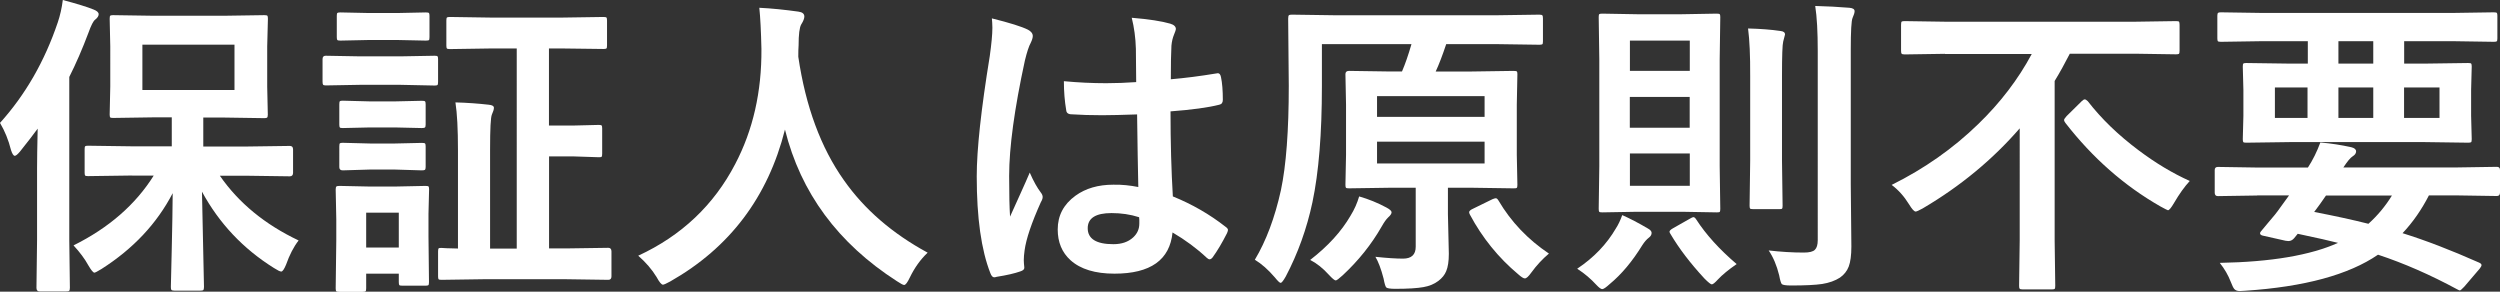 <?xml version="1.0" encoding="utf-8"?>
<!-- Generator: Adobe Illustrator 23.0.6, SVG Export Plug-In . SVG Version: 6.00 Build 0)  -->
<svg version="1.1" id="レイヤー_1" xmlns="http://www.w3.org/2000/svg" xmlns:xlink="http://www.w3.org/1999/xlink" x="0px"
	 y="0px" width="247.56px" height="28.88px" viewBox="0 0 247.56 28.88" style="enable-background:new 0 0 247.56 28.88;"
	 xml:space="preserve">
<rect x="0" y="0" width="247.56" height="28.88" fill="#333333" stroke="none"/>
<style type="text/css">
	.st0{fill:#FFFFFF;}
</style>
<g>
	<g>
		<path class="st0" d="M0,12.17c2.51-2.78,4.42-6.1,5.72-9.95C5.95,1.54,6.12,0.8,6.22,0c1.42,0.38,2.43,0.69,3.04,0.94
			C9.6,1.07,9.77,1.23,9.77,1.41c0,0.18-0.12,0.36-0.35,0.54c-0.18,0.13-0.4,0.56-0.66,1.29c-0.6,1.6-1.24,3.07-1.9,4.38v16.14
			l0.06,4.74c0,0.16-0.03,0.27-0.08,0.31c-0.03,0.03-0.12,0.05-0.28,0.05H3.92c-0.2,0-0.31-0.12-0.31-0.35l0.06-4.74v-7.07
			c0-0.84,0.02-2.16,0.06-3.96c-0.39,0.54-0.98,1.3-1.76,2.28c-0.24,0.28-0.4,0.41-0.51,0.41c-0.12,0-0.25-0.19-0.37-0.57
			C0.84,13.86,0.47,12.96,0,12.17z M13.09,17.38l-4.37,0.06c-0.16,0-0.26-0.02-0.29-0.06c-0.03-0.04-0.05-0.13-0.05-0.28v-2.33
			c0-0.16,0.02-0.26,0.06-0.29c0.04-0.03,0.13-0.05,0.28-0.05l4.37,0.06h3.92v-2.87h-1.79l-4.02,0.06c-0.16,0-0.26-0.02-0.29-0.06
			c-0.03-0.04-0.05-0.13-0.05-0.28l0.06-2.77V4.6l-0.06-2.74c0-0.17,0.02-0.28,0.06-0.31c0.04-0.03,0.13-0.05,0.28-0.05l4.02,0.06
			h6.96l3.99-0.06c0.16,0,0.27,0.02,0.31,0.06c0.03,0.04,0.05,0.14,0.05,0.29L26.46,4.6v3.99l0.06,2.77c0,0.16-0.03,0.26-0.08,0.29
			c-0.03,0.03-0.12,0.05-0.28,0.05l-3.99-0.06h-2.04v2.87h4.23l4.34-0.06c0.21,0,0.32,0.11,0.32,0.34v2.33
			c0,0.22-0.11,0.34-0.32,0.34l-4.34-0.06h-2.59c1.87,2.7,4.47,4.83,7.8,6.41c-0.49,0.63-0.9,1.43-1.24,2.39
			c-0.19,0.46-0.35,0.69-0.48,0.69c-0.12,0-0.36-0.12-0.72-0.35c-3.06-1.91-5.43-4.43-7.13-7.56l0.2,9.44
			c0,0.16-0.03,0.27-0.08,0.31c-0.03,0.03-0.12,0.05-0.28,0.05h-2.58c-0.16,0-0.26-0.03-0.29-0.08c-0.03-0.03-0.05-0.12-0.05-0.28
			s0.03-1.45,0.09-3.88c0.05-2.14,0.08-3.94,0.09-5.41c-1.57,3.02-3.92,5.51-7.04,7.5C9.67,26.87,9.42,27,9.35,27
			c-0.12,0-0.32-0.24-0.6-0.72c-0.35-0.64-0.84-1.3-1.47-1.98c3.5-1.74,6.14-4.04,7.94-6.91H13.09z M23.22,8.91V4.42H14.1v4.49
			H23.22z"/>
		<path class="st0" d="M35.63,5.58h4.05l3.36-0.06c0.16,0,0.26,0.02,0.29,0.06c0.03,0.04,0.05,0.13,0.05,0.28v2.24
			c0,0.17-0.02,0.28-0.06,0.32c-0.03,0.03-0.12,0.05-0.28,0.05L39.67,8.4h-4.05l-3.37,0.06c-0.14,0-0.23-0.03-0.26-0.08
			c-0.03-0.04-0.05-0.14-0.05-0.29V5.86c0-0.23,0.1-0.34,0.31-0.34L35.63,5.58z M42.48,27.93c0,0.16-0.02,0.27-0.06,0.31
			c-0.04,0.03-0.14,0.05-0.29,0.05h-2.28c-0.17,0-0.28-0.02-0.31-0.06c-0.03-0.04-0.05-0.14-0.05-0.29v-0.84h-3.23v1.44
			c0,0.16-0.02,0.27-0.06,0.31c-0.04,0.03-0.14,0.05-0.29,0.05h-2.28c-0.18,0-0.3-0.02-0.34-0.06c-0.03-0.04-0.05-0.14-0.05-0.29
			l0.06-4.74v-2.1l-0.06-2.94c0-0.17,0.03-0.28,0.08-0.31c0.04-0.03,0.14-0.05,0.31-0.05l2.85,0.06h2.77l2.88-0.06
			c0.17,0,0.28,0.02,0.31,0.06c0.03,0.04,0.05,0.14,0.05,0.29l-0.06,2.41v2.25L42.48,27.93z M36.56,1.29h2.76l2.84-0.06
			c0.17,0,0.28,0.02,0.32,0.06c0.03,0.04,0.05,0.13,0.05,0.28v2.1c0,0.17-0.02,0.28-0.06,0.31C42.42,4,42.32,4.02,42.16,4.02
			l-2.84-0.06h-2.76l-2.85,0.06c-0.16,0-0.27-0.02-0.31-0.06c-0.03-0.04-0.05-0.14-0.05-0.29v-2.1c0-0.16,0.02-0.26,0.06-0.29
			c0.04-0.03,0.14-0.05,0.29-0.05L36.56,1.29z M36.62,10.04h2.51l2.64-0.06c0.18,0,0.29,0.02,0.32,0.06
			c0.04,0.04,0.06,0.14,0.06,0.29v2.01c0,0.16-0.03,0.26-0.08,0.29c-0.04,0.03-0.14,0.05-0.31,0.05l-2.64-0.06h-2.51l-2.67,0.06
			c-0.16,0-0.26-0.02-0.29-0.06c-0.03-0.04-0.05-0.13-0.05-0.28v-2.01c0-0.17,0.02-0.28,0.06-0.31c0.04-0.03,0.13-0.05,0.28-0.05
			L36.62,10.04z M36.62,14.21h2.51l2.64-0.06c0.18,0,0.29,0.02,0.32,0.06c0.04,0.04,0.06,0.14,0.06,0.29v2.04
			c0,0.15-0.03,0.25-0.08,0.28c-0.04,0.03-0.14,0.05-0.31,0.05l-2.64-0.08h-2.51l-2.67,0.08c-0.23,0-0.34-0.11-0.34-0.32V14.5
			c0-0.17,0.02-0.28,0.06-0.31c0.04-0.03,0.13-0.05,0.28-0.05L36.62,14.21z M39.49,21.06h-3.23v3.45h3.23V21.06z M48.55,4.8
			l-3.99,0.06c-0.16,0-0.27-0.02-0.31-0.06c-0.03-0.04-0.05-0.13-0.05-0.28V2.04c0-0.16,0.02-0.27,0.06-0.31
			c0.04-0.03,0.14-0.05,0.29-0.05l3.99,0.06h7.19l4.02-0.06c0.16,0,0.27,0.02,0.31,0.06c0.03,0.04,0.05,0.14,0.05,0.29v2.48
			c0,0.16-0.02,0.26-0.06,0.29c-0.04,0.03-0.14,0.05-0.29,0.05L55.74,4.8h-1.38v7.63h2.48l2.45-0.06c0.16,0,0.26,0.02,0.29,0.06
			s0.05,0.13,0.05,0.28v2.51c0,0.16-0.02,0.26-0.05,0.3c-0.04,0.04-0.13,0.05-0.28,0.05l-2.45-0.08h-2.48v9.11h1.7l4.17-0.06
			c0.2,0,0.31,0.12,0.31,0.35v2.48c0,0.22-0.1,0.34-0.31,0.34l-4.17-0.06h-8.2l-4.15,0.06c-0.16,0-0.26-0.02-0.29-0.06
			c-0.03-0.04-0.05-0.13-0.05-0.28V24.9c0-0.16,0.02-0.26,0.05-0.3c0.04-0.04,0.13-0.05,0.28-0.05c0.02,0,0.19,0.01,0.52,0.03
			c0.35,0.01,0.72,0.02,1.12,0.03v-9.73c0-2.07-0.08-3.65-0.25-4.74c1.15,0.03,2.25,0.11,3.3,0.23c0.34,0.03,0.51,0.13,0.51,0.31
			c0,0.15-0.07,0.37-0.2,0.66c-0.12,0.26-0.18,1.42-0.18,3.48v9.8h2.64V4.8H48.55z"/>
		<path class="st0" d="M91.86,25.02c-0.72,0.68-1.3,1.5-1.76,2.45c-0.24,0.5-0.42,0.75-0.57,0.75c-0.1,0-0.34-0.13-0.72-0.38
			c-5.83-3.75-9.52-8.75-11.08-15.01c-1.68,6.67-5.46,11.69-11.36,15.04c-0.39,0.21-0.63,0.32-0.72,0.32
			c-0.15,0-0.36-0.25-0.63-0.75c-0.46-0.76-1.07-1.46-1.82-2.12c4.28-1.98,7.49-5.01,9.61-9.09c1.76-3.36,2.62-7.15,2.59-11.38
			c-0.04-1.77-0.11-3.13-0.21-4.08c1.22,0.06,2.5,0.19,3.86,0.38c0.4,0.05,0.6,0.21,0.6,0.49c0,0.19-0.1,0.45-0.31,0.78
			c-0.17,0.29-0.26,0.98-0.26,2.08c-0.02,0.25-0.03,0.62-0.03,1.12c0.73,4.93,2.23,9,4.52,12.23C85.6,20.74,88.36,23.12,91.86,25.02
			z"/>
		<path class="st0" d="M98.22,1.82c1.76,0.44,2.95,0.81,3.57,1.12c0.32,0.17,0.48,0.38,0.48,0.63c0,0.17-0.07,0.4-0.21,0.69
			c-0.17,0.3-0.36,0.87-0.57,1.73c-1.04,4.79-1.56,8.61-1.56,11.44c0,1.8,0.03,3.14,0.09,4.02c0.15-0.35,0.5-1.11,1.03-2.28
			c0.38-0.83,0.68-1.52,0.92-2.08c0.37,0.85,0.74,1.51,1.1,1.98c0.12,0.15,0.18,0.3,0.18,0.44c0,0.14-0.06,0.31-0.18,0.51
			c-0.92,2.05-1.46,3.64-1.61,4.77c-0.05,0.36-0.08,0.68-0.08,0.97c0,0.18,0.02,0.42,0.05,0.71c0,0.03,0,0.05,0,0.06
			c0,0.14-0.13,0.26-0.38,0.34c-0.56,0.2-1.34,0.38-2.35,0.54c-0.1,0.03-0.18,0.05-0.25,0.05c-0.15,0-0.28-0.14-0.38-0.41
			c-0.9-2.29-1.35-5.48-1.35-9.58c0-2.66,0.43-6.63,1.29-11.91c0.17-1.22,0.26-2.16,0.26-2.82C98.26,2.38,98.25,2.09,98.22,1.82z
			 M112.72,18.52c-0.04-1.73-0.08-4.12-0.12-7.19c-1.47,0.05-2.62,0.08-3.45,0.08c-1.12,0-2.13-0.03-3.02-0.09
			c-0.35,0-0.53-0.14-0.55-0.41c-0.15-0.88-0.23-1.83-0.23-2.87c1.39,0.13,2.78,0.2,4.19,0.2c0.98,0,1.97-0.04,2.97-0.11l-0.03-3.3
			c-0.03-1.08-0.17-2.11-0.41-3.07c1.71,0.14,2.97,0.34,3.8,0.58c0.38,0.11,0.57,0.29,0.57,0.54c0,0.07-0.06,0.25-0.18,0.54
			c-0.13,0.31-0.22,0.67-0.26,1.1c-0.04,0.71-0.06,1.81-0.06,3.33c1.4-0.12,2.89-0.31,4.46-0.57c0.08-0.02,0.15-0.03,0.2-0.03
			c0.15,0,0.26,0.13,0.31,0.4c0.12,0.57,0.18,1.32,0.18,2.24c0,0.28-0.12,0.43-0.35,0.48c-1.1,0.28-2.71,0.5-4.83,0.66
			c0,3.09,0.08,5.89,0.23,8.42c1.9,0.77,3.64,1.77,5.21,3c0.16,0.11,0.25,0.22,0.25,0.32c0,0.06-0.03,0.16-0.09,0.31
			c-0.48,0.95-0.96,1.76-1.44,2.42c-0.1,0.12-0.2,0.18-0.29,0.18c-0.08,0-0.17-0.05-0.28-0.15c-0.98-0.92-2.11-1.76-3.39-2.51
			c-0.27,2.72-2.18,4.08-5.75,4.08c-1.91,0-3.36-0.44-4.35-1.33c-0.85-0.77-1.27-1.78-1.27-3.05c0-1.38,0.59-2.49,1.76-3.34
			c1.01-0.73,2.26-1.09,3.74-1.09C111.08,18.27,111.91,18.36,112.72,18.52z M112.8,21.51c-0.87-0.28-1.78-0.41-2.73-0.41
			c-1.57,0-2.36,0.5-2.36,1.5c0,1.05,0.85,1.58,2.54,1.58c0.82,0,1.47-0.22,1.96-0.67c0.41-0.38,0.61-0.83,0.61-1.37
			C112.83,21.88,112.82,21.67,112.8,21.51z"/>
		<path class="st0" d="M130.9,4.38v4.15c0,4.69-0.31,8.53-0.94,11.51c-0.56,2.62-1.44,5.06-2.64,7.34c-0.24,0.42-0.4,0.63-0.51,0.63
			c-0.09,0-0.28-0.18-0.57-0.54c-0.66-0.77-1.32-1.35-1.98-1.75c1.12-1.87,1.98-4.17,2.58-6.88c0.52-2.45,0.78-5.9,0.78-10.35
			l-0.06-6.65c0-0.18,0.03-0.3,0.08-0.34c0.04-0.03,0.14-0.05,0.31-0.05l4.2,0.06h16.11l4.17-0.06c0.17,0,0.28,0.03,0.31,0.08
			c0.03,0.04,0.05,0.14,0.05,0.31v2.25c0,0.16-0.02,0.26-0.06,0.29s-0.14,0.05-0.29,0.05l-4.2-0.06h-5.03
			c-0.37,1.11-0.72,2.02-1.04,2.71h3.56l4.14-0.06c0.18,0,0.3,0.02,0.34,0.06c0.03,0.03,0.05,0.12,0.05,0.26l-0.06,3.04v4.95
			l0.06,2.97c0,0.16-0.02,0.26-0.06,0.3c-0.04,0.04-0.15,0.05-0.32,0.05l-4.14-0.06h-2.36v2.61l0.09,3.92
			c0,0.76-0.09,1.33-0.26,1.73c-0.15,0.37-0.41,0.69-0.78,0.97c-0.41,0.31-0.9,0.51-1.47,0.61c-0.6,0.11-1.53,0.17-2.79,0.17
			c-0.51,0-0.81-0.05-0.9-0.14c-0.08-0.09-0.17-0.38-0.26-0.87c-0.25-0.97-0.53-1.69-0.81-2.16c1.13,0.12,2.04,0.18,2.73,0.18
			c0.84,0,1.26-0.39,1.26-1.18v-5.84h-2.48l-4.12,0.06c-0.17,0-0.28-0.02-0.31-0.06c-0.03-0.04-0.05-0.14-0.05-0.29l0.06-2.97v-4.95
			l-0.06-3.04c0-0.21,0.12-0.32,0.35-0.32l4.12,0.06h1.13c0.32-0.74,0.63-1.64,0.94-2.71H130.9z M129.74,25.74
			c1.76-1.36,3.09-2.82,3.99-4.37c0.39-0.63,0.67-1.27,0.86-1.92c0.93,0.27,1.83,0.63,2.7,1.1c0.34,0.18,0.51,0.34,0.51,0.47
			c0,0.14-0.11,0.31-0.34,0.51c-0.19,0.18-0.41,0.49-0.64,0.9c-1.01,1.77-2.3,3.38-3.86,4.83c-0.37,0.34-0.6,0.51-0.69,0.51
			c-0.11,0-0.34-0.19-0.69-0.57C131,26.56,130.39,26.07,129.74,25.74z M136.36,9.52v2.05h10.65V9.52H136.36z M147.01,16.19v-2.16
			h-10.65v2.16H147.01z M153.38,25.11c-0.63,0.53-1.22,1.16-1.75,1.89c-0.27,0.38-0.48,0.57-0.63,0.57c-0.14,0-0.36-0.14-0.66-0.41
			c-1.95-1.63-3.55-3.6-4.78-5.9c-0.05-0.1-0.08-0.18-0.08-0.25c0-0.11,0.13-0.23,0.4-0.35l1.92-0.94c0.15-0.06,0.26-0.09,0.32-0.09
			c0.09,0,0.18,0.08,0.28,0.25C149.63,21.96,151.29,23.71,153.38,25.11z"/>
		<path class="st0" d="M156.18,26.61c1.65-1.1,2.92-2.43,3.83-3.99c0.24-0.37,0.45-0.81,0.63-1.32c0.77,0.34,1.61,0.78,2.53,1.32
			c0.26,0.14,0.38,0.29,0.38,0.44c0,0.18-0.09,0.34-0.28,0.48c-0.21,0.16-0.42,0.4-0.63,0.72c-1,1.63-2.08,2.91-3.23,3.86
			c-0.37,0.34-0.62,0.51-0.75,0.51s-0.33-0.15-0.6-0.44C157.54,27.62,156.92,27.09,156.18,26.61z M166.54,1.41l3.45-0.06
			c0.17,0,0.28,0.02,0.31,0.06c0.03,0.04,0.05,0.13,0.05,0.28l-0.06,4.2v10.56l0.06,4.23c0,0.16-0.02,0.26-0.05,0.3
			c-0.04,0.04-0.14,0.05-0.3,0.05l-3.45-0.06h-4.43l-3.45,0.06c-0.17,0-0.28-0.02-0.31-0.06s-0.05-0.14-0.05-0.29l0.06-4.23V5.89
			l-0.06-4.2c0-0.16,0.02-0.26,0.06-0.29c0.04-0.03,0.14-0.05,0.29-0.05l3.45,0.06H166.54z M167.33,4.02h-5.93v3h5.93V4.02z
			 M161.39,12.65h5.93V9.6h-5.93V12.65z M167.33,18.4v-3.2h-5.93v3.2H167.33z M167.98,21.75c0.95,1.47,2.28,2.94,3.99,4.4
			c-0.8,0.55-1.42,1.06-1.86,1.53c-0.29,0.32-0.49,0.48-0.6,0.48c-0.1,0-0.34-0.19-0.72-0.57c-1.4-1.51-2.52-2.98-3.36-4.4
			c-0.07-0.1-0.11-0.18-0.11-0.25c0-0.09,0.12-0.21,0.37-0.35l1.66-0.94c0.16-0.1,0.28-0.15,0.35-0.15
			C167.79,21.51,167.88,21.59,167.98,21.75z M173.1,2.82c1.21,0.03,2.28,0.11,3.22,0.25c0.3,0.03,0.44,0.15,0.44,0.35
			c0,0.02-0.06,0.25-0.18,0.69c-0.08,0.3-0.12,1.42-0.12,3.36v8.45l0.06,4.46c0,0.15-0.02,0.25-0.05,0.28
			c-0.04,0.04-0.13,0.05-0.28,0.05h-2.58c-0.17,0-0.28-0.02-0.31-0.06c-0.03-0.04-0.05-0.13-0.05-0.28l0.06-4.46V7.5
			C173.32,5.52,173.25,3.97,173.1,2.82z M175.14,24.8c1.2,0.14,2.36,0.21,3.48,0.21c0.55,0,0.92-0.09,1.1-0.28
			c0.18-0.17,0.28-0.49,0.28-0.95V5.04c0-1.89-0.08-3.37-0.25-4.45c1.17,0.03,2.29,0.09,3.39,0.18c0.34,0.03,0.51,0.14,0.51,0.34
			c0,0.15-0.07,0.37-0.2,0.66c-0.12,0.26-0.18,1.31-0.18,3.17v13.29l0.06,6.18c0,0.87-0.09,1.53-0.26,1.98
			c-0.17,0.45-0.47,0.82-0.87,1.1c-0.48,0.31-1.07,0.52-1.76,0.63c-0.67,0.1-1.7,0.15-3.07,0.15c-0.53,0-0.84-0.05-0.93-0.14
			c-0.08-0.09-0.17-0.38-0.26-0.87C175.94,26.28,175.59,25.46,175.14,24.8z"/>
		<path class="st0" d="M192.6,5.33l-3.99,0.06c-0.17,0-0.28-0.03-0.31-0.08c-0.03-0.04-0.05-0.14-0.05-0.29V2.48
			c0-0.18,0.02-0.3,0.06-0.34c0.04-0.03,0.14-0.05,0.29-0.05l3.99,0.06h18.89l3.99-0.06c0.17,0,0.28,0.02,0.31,0.06
			c0.03,0.05,0.05,0.16,0.05,0.32v2.54c0,0.17-0.02,0.28-0.06,0.32c-0.04,0.03-0.14,0.05-0.29,0.05l-3.99-0.06h-6.53
			c-0.5,0.98-1,1.88-1.5,2.7v15.76l0.06,4.52c0,0.16-0.02,0.27-0.06,0.31c-0.04,0.03-0.13,0.05-0.28,0.05h-2.9
			c-0.16,0-0.26-0.03-0.29-0.08c-0.03-0.03-0.05-0.12-0.05-0.28l0.06-4.52V12.71c-2.7,3.11-5.9,5.75-9.61,7.93
			c-0.38,0.21-0.61,0.31-0.69,0.31c-0.15,0-0.37-0.24-0.66-0.72c-0.48-0.78-1.05-1.42-1.72-1.92c3.23-1.6,6.09-3.61,8.57-6.02
			c2.2-2.13,3.96-4.44,5.3-6.94H192.6z M216.84,17.92c-0.52,0.56-1.04,1.29-1.56,2.18c-0.28,0.48-0.48,0.72-0.6,0.72
			c-0.04,0-0.29-0.13-0.75-0.38c-3.59-2.05-6.72-4.81-9.4-8.26c-0.09-0.12-0.14-0.22-0.14-0.29c0-0.08,0.09-0.21,0.26-0.4l1.49-1.47
			c0.12-0.12,0.22-0.18,0.31-0.18c0.06,0,0.16,0.06,0.29,0.18c1.33,1.72,3,3.34,5.03,4.86C213.46,16.15,215.15,17.16,216.84,17.92z"
			/>
		<path class="st0" d="M223.51,19.36l-3.89,0.06c-0.2,0-0.31-0.11-0.31-0.34v-2.24c0-0.2,0.1-0.31,0.31-0.31l3.89,0.06h5.03
			c0.48-0.74,0.89-1.56,1.23-2.48c1.06,0.09,2.08,0.25,3.07,0.47c0.32,0.08,0.47,0.22,0.47,0.41c0,0.18-0.11,0.35-0.34,0.49
			s-0.53,0.51-0.92,1.1h11.31l3.89-0.06c0.2,0,0.31,0.1,0.31,0.31v2.24c0,0.22-0.1,0.34-0.31,0.34l-3.89-0.06h-2.84
			c-0.72,1.4-1.58,2.65-2.61,3.74c2.28,0.71,4.8,1.68,7.57,2.91c0.16,0.07,0.25,0.15,0.25,0.25c0,0.08-0.06,0.2-0.18,0.35
			l-1.53,1.79c-0.24,0.25-0.38,0.37-0.43,0.37c-0.05,0-0.13-0.03-0.23-0.09c-2.7-1.46-5.33-2.61-7.88-3.45
			c-2.9,1.99-7.29,3.18-13.15,3.57c-0.28,0.02-0.46,0.03-0.54,0.03c-0.25,0-0.42-0.07-0.54-0.2c-0.09-0.1-0.21-0.34-0.35-0.71
			c-0.25-0.65-0.61-1.28-1.09-1.88c5.07-0.09,8.97-0.75,11.71-1.98c-0.75-0.19-2.07-0.5-3.99-0.9c-0.02,0.02-0.14,0.16-0.35,0.43
			c-0.16,0.19-0.35,0.29-0.57,0.29c-0.08,0-0.17-0.01-0.28-0.03l-2.27-0.51c-0.17-0.04-0.26-0.12-0.26-0.23
			c0-0.06,0.03-0.12,0.08-0.18l0.75-0.9c0.47-0.53,0.86-1.02,1.17-1.47l0.87-1.2H223.51z M223.89,4.08l-3.96,0.06
			c-0.16,0-0.27-0.02-0.31-0.06c-0.03-0.04-0.05-0.13-0.05-0.28V1.56c0-0.16,0.03-0.26,0.08-0.29c0.03-0.03,0.12-0.05,0.28-0.05
			l3.96,0.06h19.09l3.96-0.06c0.16,0,0.27,0.02,0.31,0.06c0.03,0.04,0.05,0.13,0.05,0.28V3.8c0,0.16-0.02,0.26-0.06,0.29
			c-0.04,0.03-0.14,0.05-0.29,0.05l-3.96-0.06h-4.92V6.3h1.98l4.35-0.06c0.17,0,0.28,0.02,0.31,0.06c0.03,0.04,0.05,0.14,0.05,0.29
			l-0.06,2.31v2.56l0.06,2.31c0,0.17-0.02,0.28-0.06,0.31c-0.04,0.03-0.14,0.05-0.29,0.05l-4.35-0.06h-13.26l-4.37,0.06
			c-0.16,0-0.26-0.02-0.29-0.06c-0.03-0.04-0.05-0.14-0.05-0.29l0.06-2.31V8.91l-0.06-2.31c0-0.17,0.02-0.28,0.06-0.31
			c0.04-0.03,0.13-0.05,0.28-0.05l4.37,0.06h1.73V4.08H223.89z M225.27,11.68h3.23V8.66h-3.23V11.68z M236.86,19.36h-6.53
			c-0.4,0.59-0.79,1.13-1.17,1.63c1.99,0.38,3.78,0.77,5.37,1.17C235.43,21.35,236.21,20.42,236.86,19.36z M231.56,6.3h3.45V4.08
			h-3.45V6.3z M235.01,11.68V8.66h-3.45v3.02H235.01z M241.57,11.68V8.66h-3.51v3.02H241.57z"/>
	</g>
</g>
</svg>
